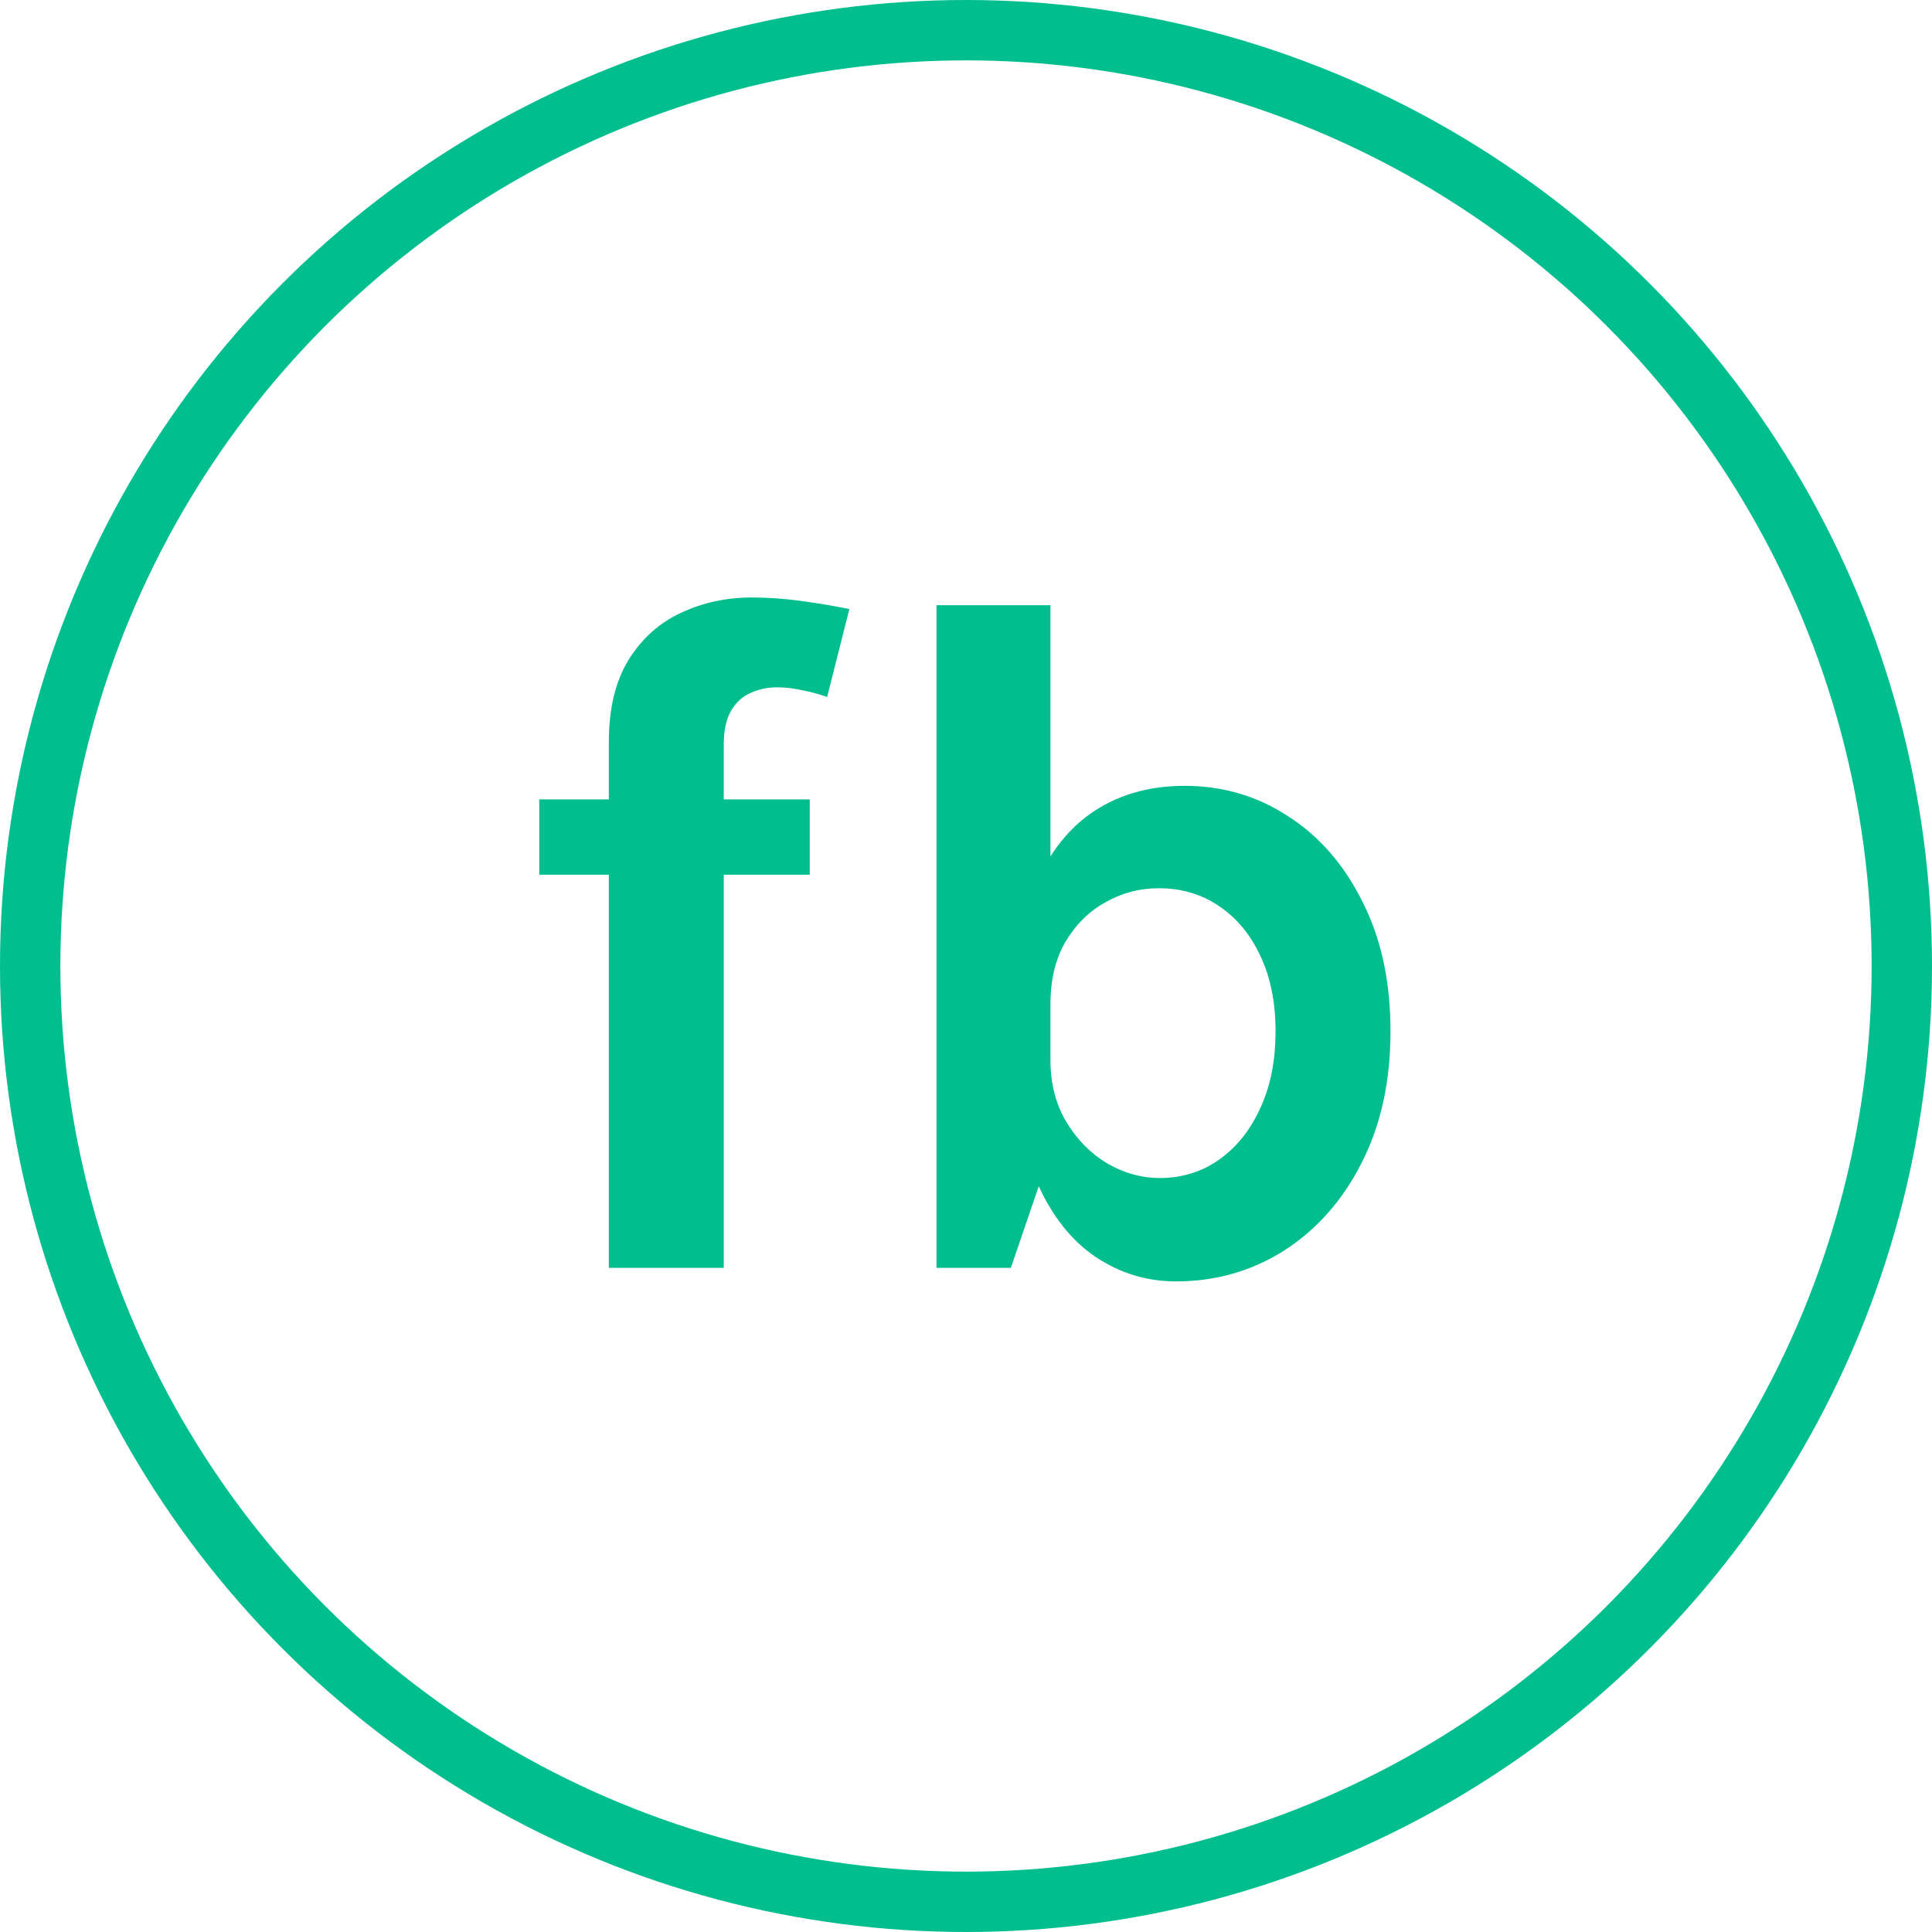 <svg xmlns="http://www.w3.org/2000/svg" width="32" height="32" viewBox="0 0 32 32" fill="none">
	<circle cx="16" cy="16" r="15.5" stroke="#00BE8E"/>
	<path d="M10.084 21V12.296C10.084 11.736 10.194 11.28 10.412 10.928C10.631 10.576 10.919 10.317 11.276 10.152C11.639 9.981 12.031 9.896 12.452 9.896C12.714 9.896 12.983 9.915 13.26 9.952C13.538 9.989 13.807 10.035 14.068 10.088L13.7 11.544C13.567 11.496 13.428 11.459 13.284 11.432C13.14 11.4 13.002 11.384 12.868 11.384C12.719 11.384 12.578 11.413 12.444 11.472C12.311 11.525 12.202 11.621 12.116 11.76C12.031 11.899 11.988 12.088 11.988 12.328V21H10.084ZM8.932 14.488V13.24H13.412V14.488H8.932ZM19.479 21.224C18.994 21.224 18.549 21.088 18.143 20.816C17.743 20.544 17.423 20.139 17.183 19.6C16.943 19.056 16.823 18.376 16.823 17.56H17.399C17.399 17.949 17.487 18.291 17.663 18.584C17.839 18.877 18.066 19.107 18.343 19.272C18.621 19.432 18.909 19.512 19.207 19.512C19.575 19.512 19.903 19.411 20.191 19.208C20.479 19.005 20.706 18.723 20.871 18.36C21.042 17.997 21.127 17.571 21.127 17.08C21.127 16.605 21.045 16.192 20.879 15.84C20.714 15.483 20.485 15.205 20.191 15.008C19.903 14.811 19.57 14.712 19.191 14.712C18.877 14.712 18.583 14.789 18.311 14.944C18.039 15.093 17.818 15.312 17.647 15.6C17.482 15.883 17.399 16.227 17.399 16.632H16.823C16.823 15.848 16.935 15.187 17.159 14.648C17.389 14.109 17.711 13.704 18.127 13.432C18.549 13.155 19.047 13.016 19.623 13.016C20.253 13.016 20.823 13.184 21.335 13.52C21.853 13.851 22.263 14.323 22.567 14.936C22.877 15.544 23.031 16.259 23.031 17.08C23.031 17.912 22.871 18.64 22.551 19.264C22.237 19.883 21.81 20.365 21.271 20.712C20.733 21.053 20.135 21.224 19.479 21.224ZM15.511 21V10.024H17.399V19.08L16.743 21H15.511Z" fill="#00BE8E"/>
</svg>